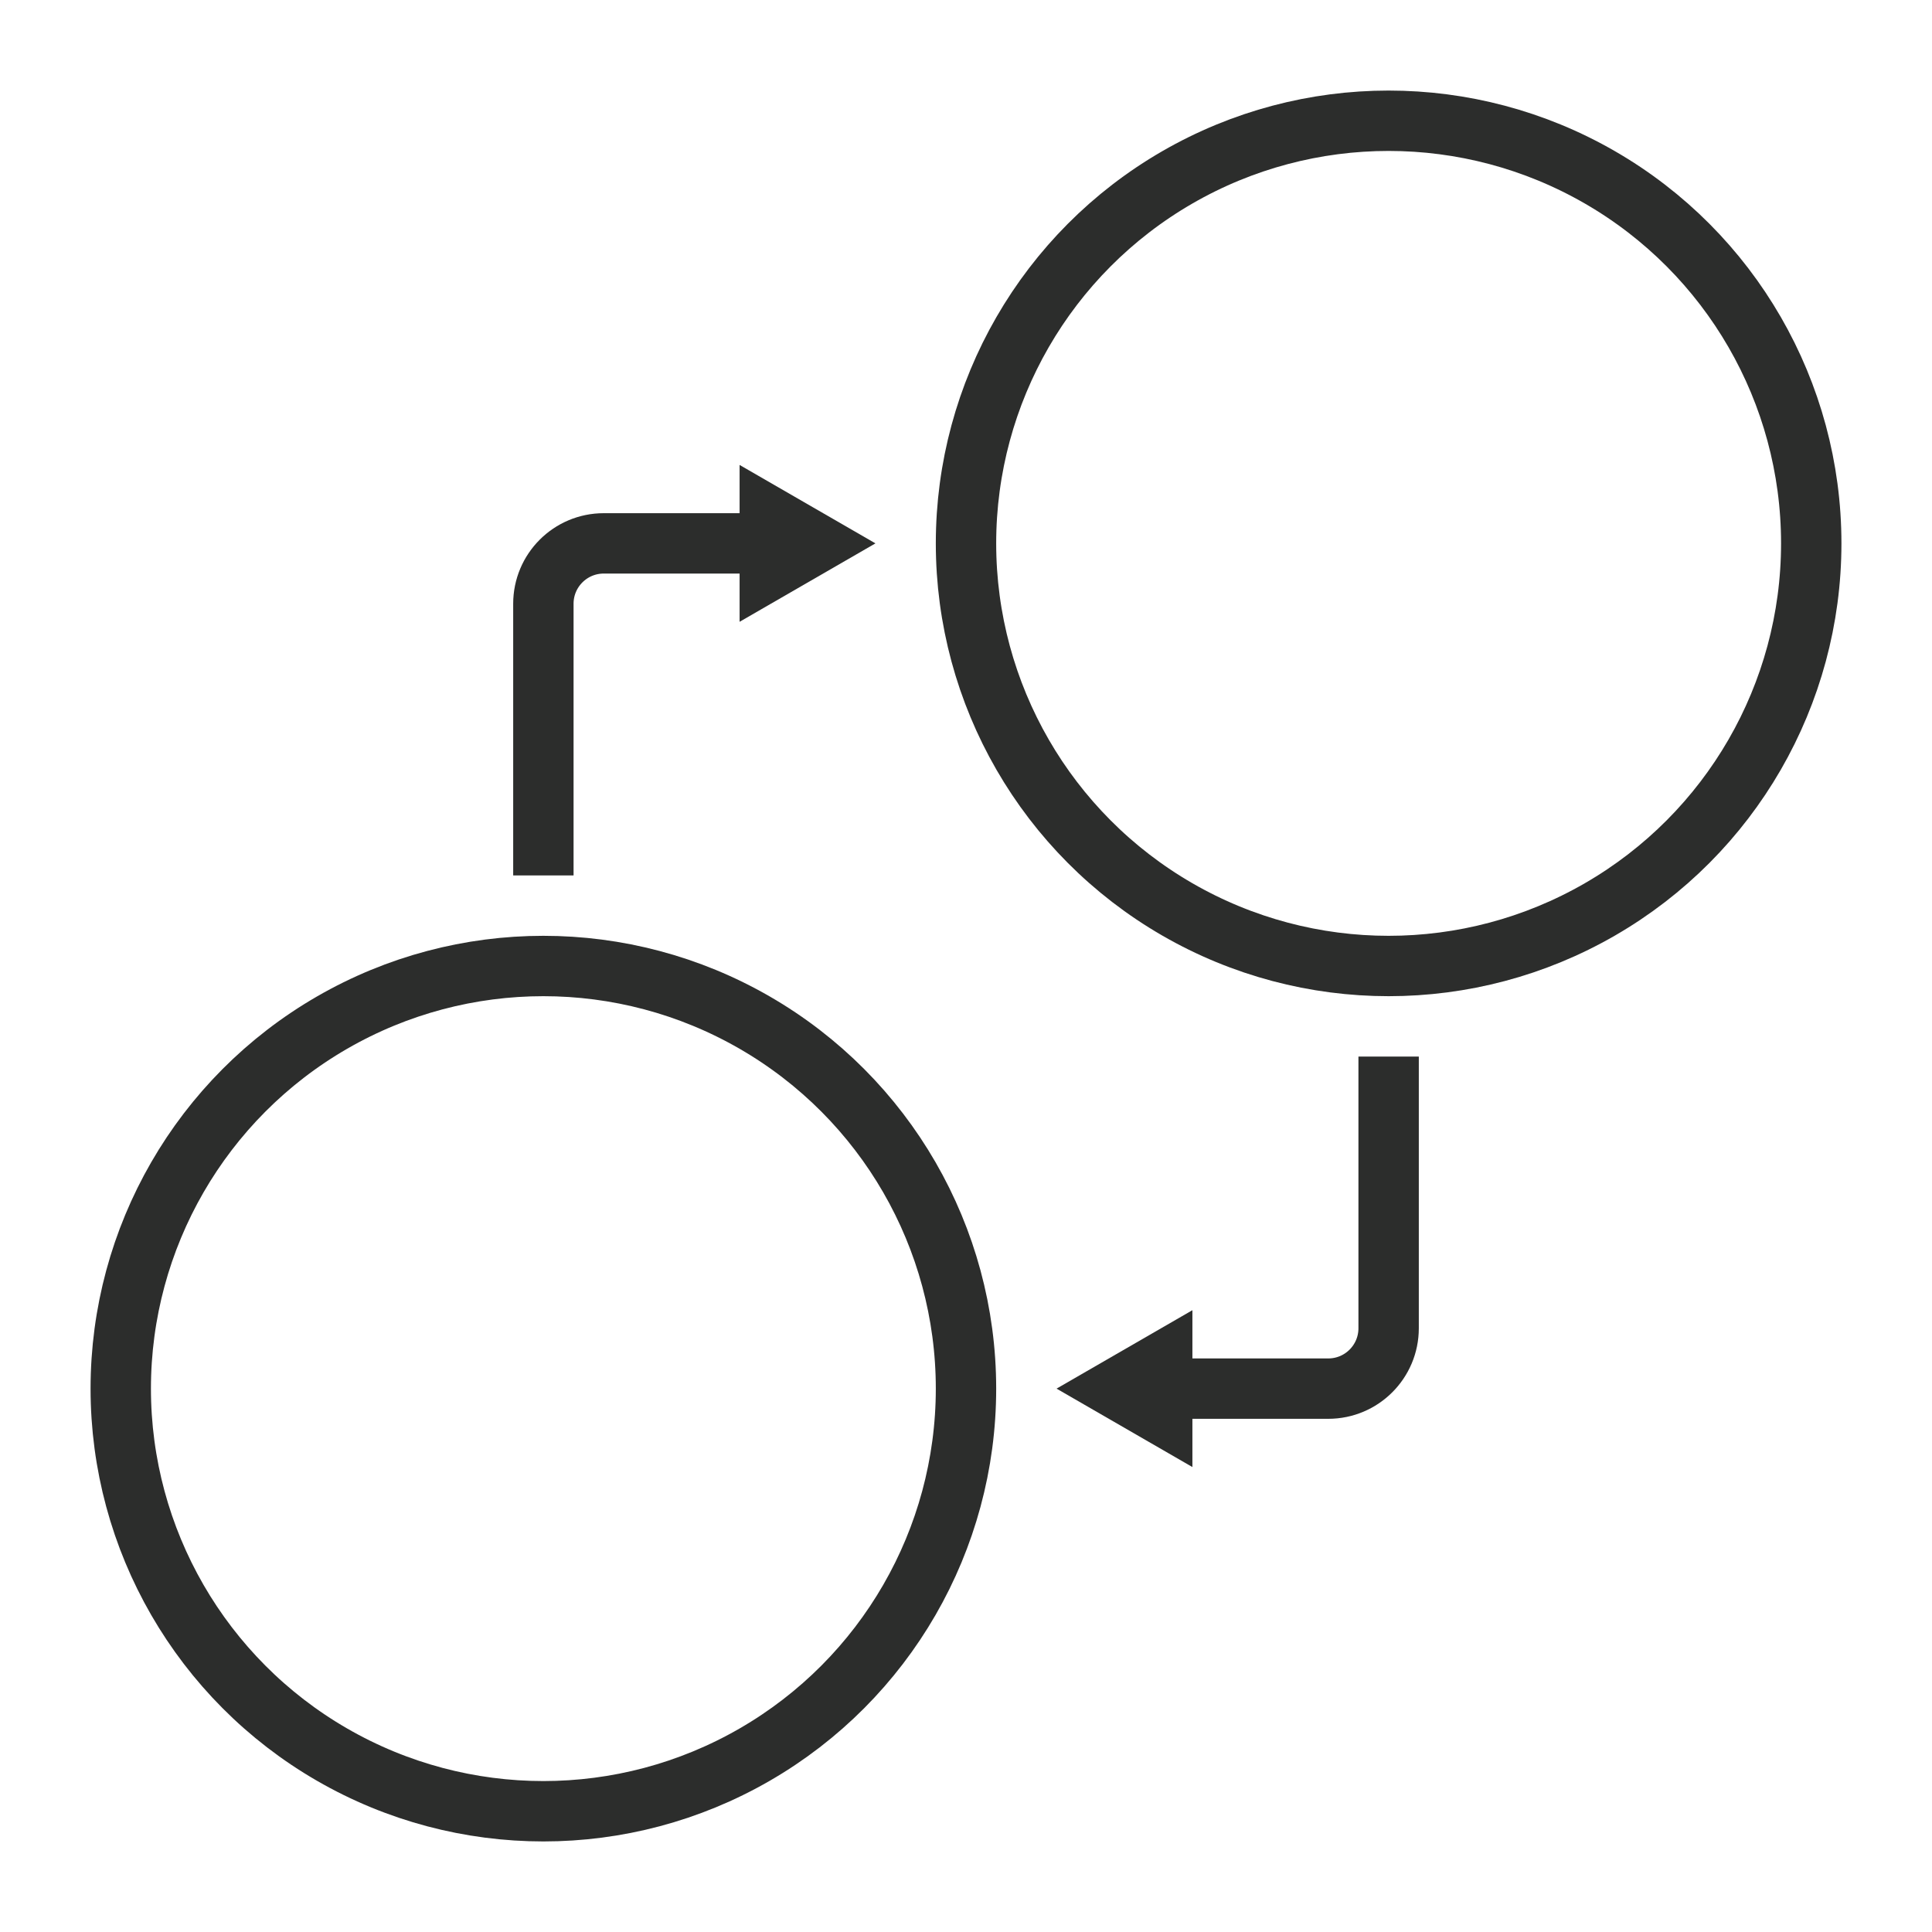 <?xml version="1.0" encoding="UTF-8"?> <svg xmlns="http://www.w3.org/2000/svg" width="64" height="64" viewBox="0 0 64 64" fill="none"><circle cx="46" cy="18" r="14" stroke="#2C2D2C" stroke-width="2"></circle><circle cx="18" cy="46" r="14" stroke="#2C2D2C" stroke-width="2"></circle><path d="M29 18L24.5 20.598L24.5 15.402L29 18Z" fill="#2C2D2C"></path><path d="M35 46L39.5 43.402L39.5 48.598L35 46Z" fill="#2C2D2C"></path><path d="M27 18H20C18.895 18 18 18.895 18 20V29" stroke="#2C2D2C" stroke-width="2"></path><path d="M37 46L44 46C45.105 46 46 45.105 46 44L46 35" stroke="#2C2D2C" stroke-width="2"></path></svg> 